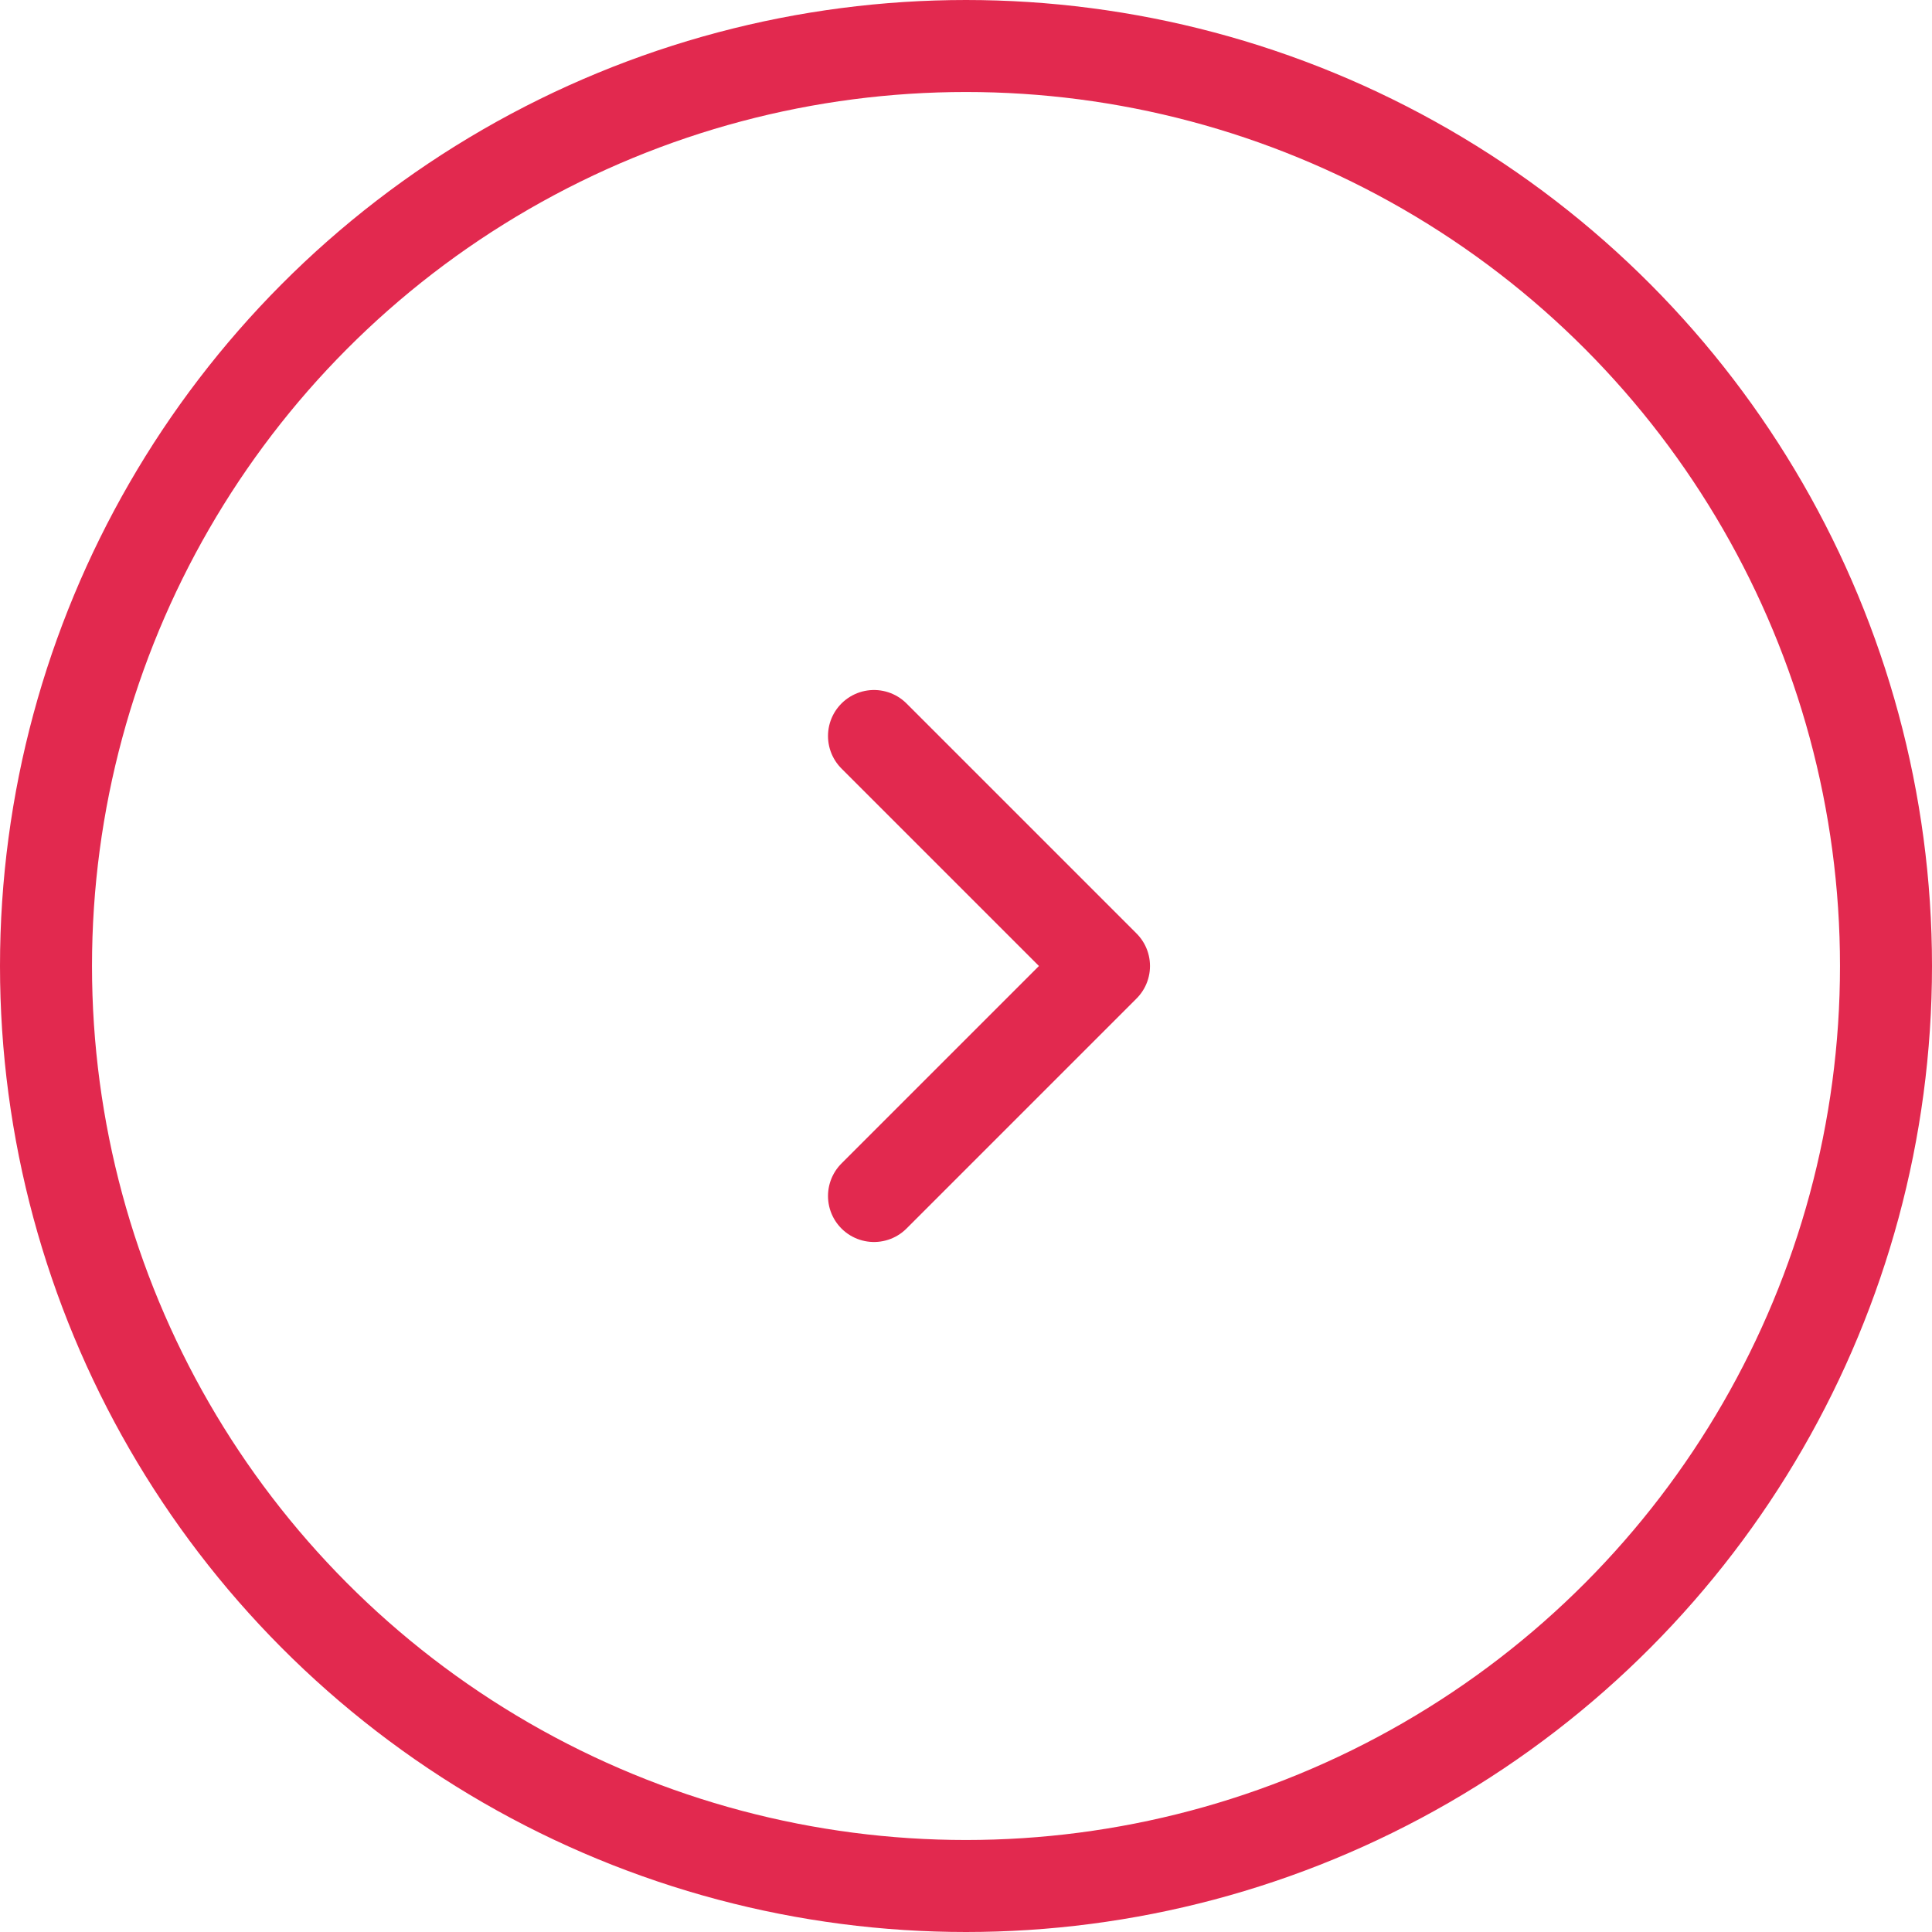 <svg width="42" height="42" viewBox="0 0 42 42" fill="none" xmlns="http://www.w3.org/2000/svg">
<circle cx="21" cy="21" r="20" fill="transparent" stroke="#E2294F" stroke-width="2"/>
<path d="M19 26L24 21L19 16" stroke="#E2294F" stroke-width="2" stroke-linecap="round" stroke-linejoin="round"/>
</svg>
